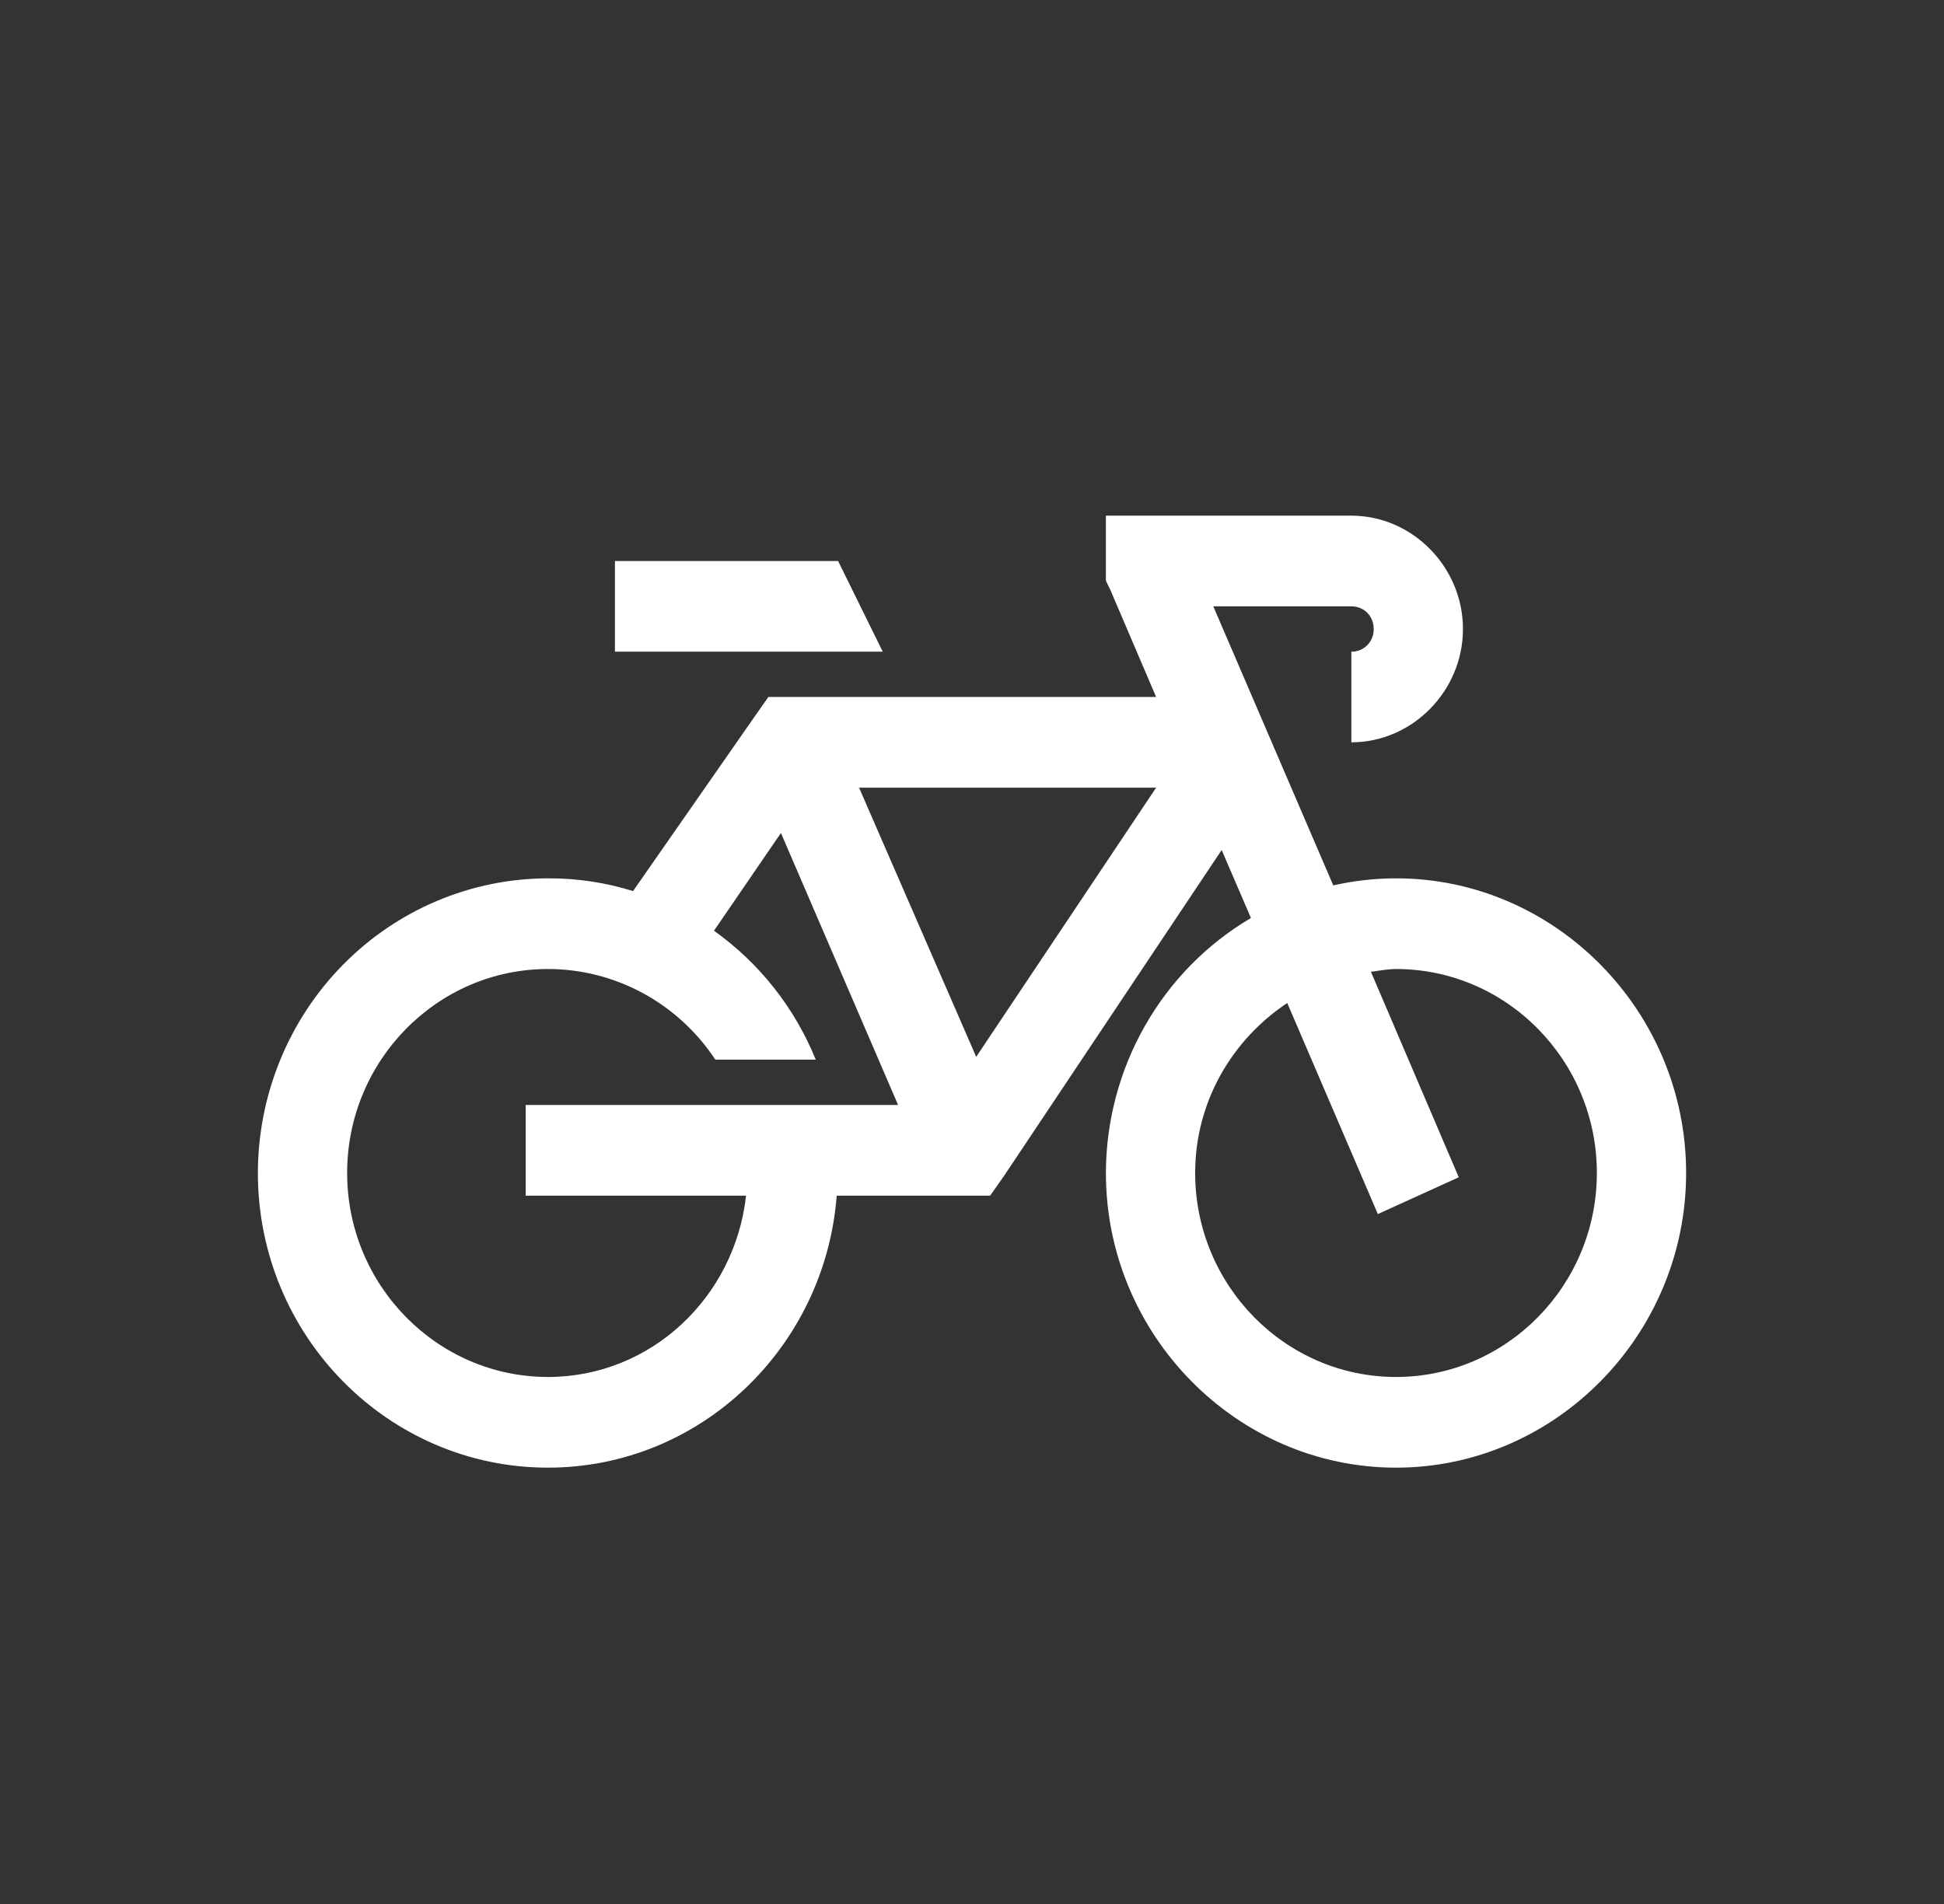 <svg width="49" height="48" viewBox="0 0 49 48" fill="none" xmlns="http://www.w3.org/2000/svg">
<rect x="0" y="0" width="49" height="48" fill="#333333" stroke="none"/>
<path d="M27.875 13V14.643L27.981 14.857L29.141 17.571H19.367L19.016 18.072L15.957 22.464C15.262 22.248 14.539 22.139 13.812 22.143C11.874 22.146 10.016 22.93 8.645 24.322C7.274 25.714 6.503 27.602 6.5 29.571C6.5 33.67 9.778 37 13.812 37C17.653 37 20.795 33.969 21.09 30.143H24.957L25.309 29.642L30.793 21.429L31.531 23.143C30.422 23.796 29.5 24.734 28.859 25.862C28.217 26.99 27.878 28.269 27.875 29.571C27.875 33.651 31.171 37 35.188 37C39.204 37 42.5 33.651 42.5 29.571C42.5 25.491 39.204 22.143 35.188 22.143C34.648 22.143 34.115 22.206 33.606 22.321L30.582 15.286H34.062C34.383 15.286 34.625 15.531 34.625 15.857C34.627 15.933 34.613 16.008 34.585 16.078C34.558 16.148 34.516 16.211 34.464 16.265C34.411 16.318 34.349 16.36 34.28 16.388C34.211 16.416 34.137 16.43 34.062 16.429V18.714C35.6 18.714 36.875 17.419 36.875 15.857C36.875 14.295 35.6 13 34.062 13H27.875ZM15.5 14.143V16.429H22.25L21.125 14.143H15.5ZM21.653 19.857H29.141L24.606 26.643L21.653 19.857ZM19.684 21L22.637 27.857H13.25V30.143H18.805C18.52 32.705 16.409 34.714 13.812 34.714C11.023 34.714 8.75 32.406 8.75 29.571C8.75 26.737 11.023 24.429 13.812 24.429C14.646 24.429 15.467 24.638 16.203 25.036C16.939 25.435 17.566 26.011 18.031 26.714H20.562C20.03 25.404 19.139 24.277 17.996 23.464L19.684 21ZM35.188 24.429C37.977 24.429 40.25 26.737 40.25 29.571C40.25 32.406 37.977 34.714 35.188 34.714C32.398 34.714 30.125 32.406 30.125 29.571C30.125 27.773 31.061 26.206 32.446 25.286L34.73 30.607L36.769 29.679L34.555 24.499C34.766 24.473 34.971 24.429 35.188 24.429Z" fill="white"/>
</svg>
